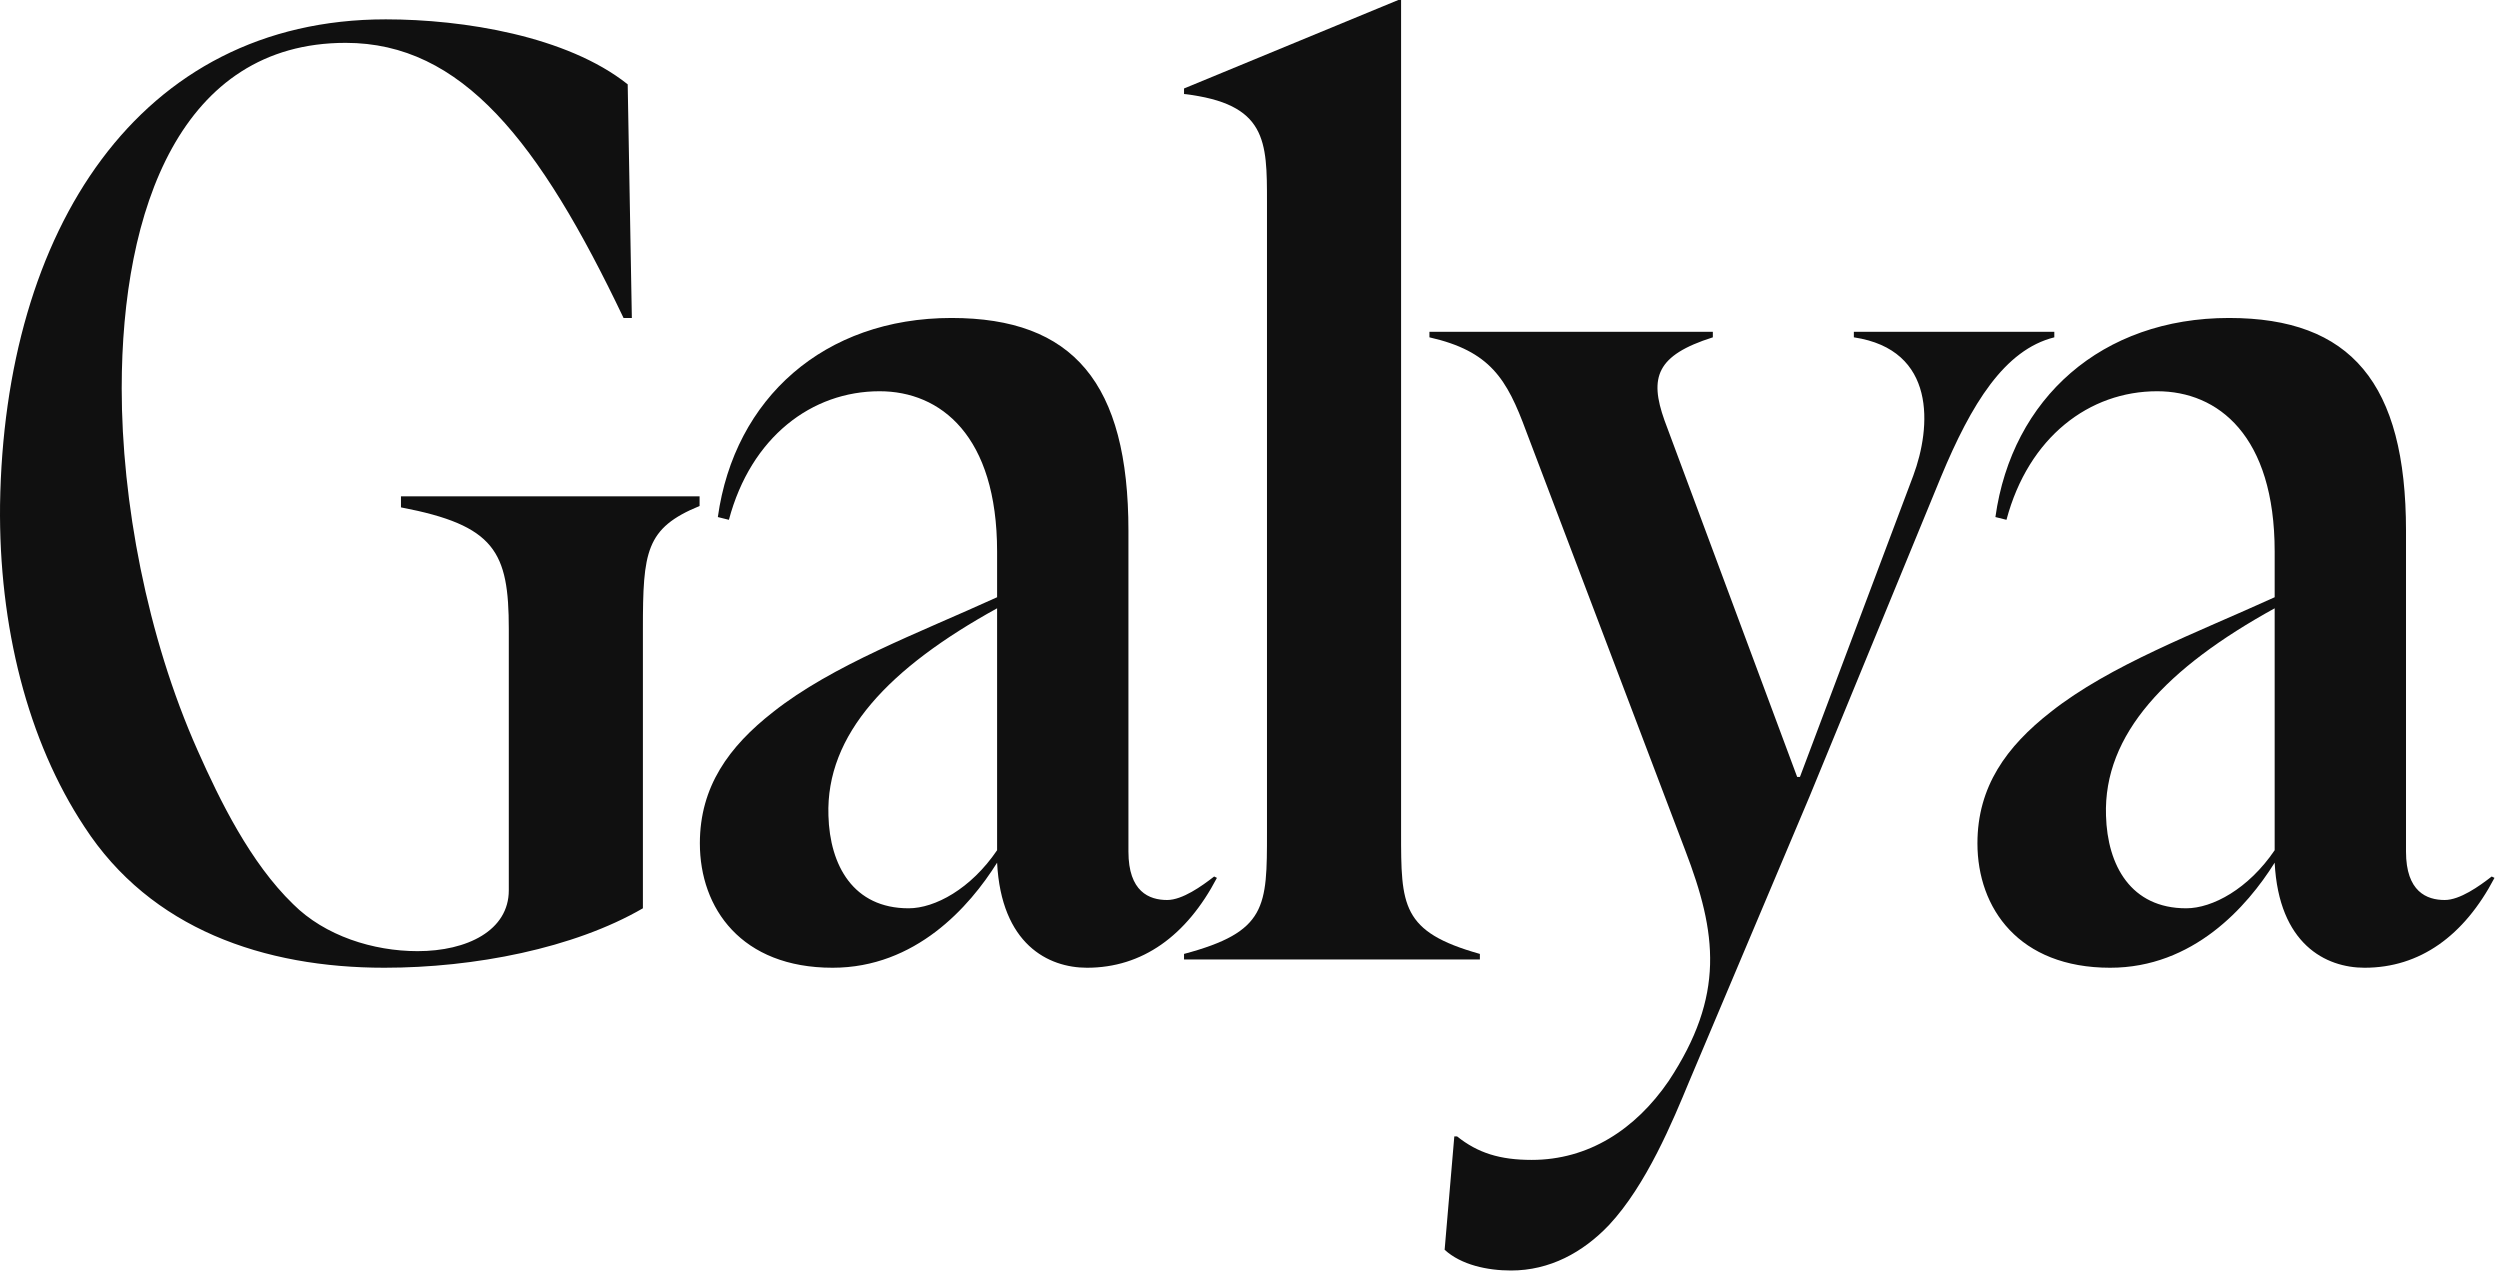 <svg xmlns="http://www.w3.org/2000/svg" width="217" height="111" fill="none"><path fill="#101010" d="M208.841 46.08v27.84c0 3.48 1.8 4.2 3.36 4.2 1.32 0 3-1.2 4.08-2.04l.24.12c-2.64 5.04-6.48 7.8-11.28 7.8-3.36 0-7.44-2.04-7.8-9.12-2.4 3.84-7.08 9.12-14.28 9.12-7.92 0-11.52-5.16-11.52-10.8 0-4.92 2.52-8.4 6.36-11.4 5.16-4.08 12.6-6.84 19.44-9.96v-3.96c0-10.08-4.92-13.92-10.2-13.92-5.88 0-11.16 3.96-13.08 11.16l-.96-.24c1.44-10.32 9.24-17.28 20.28-17.28 10.56 0 15.36 5.64 15.36 18.48Zm-11.4 27.72v-21c-9.36 5.16-14.88 10.92-14.64 18 .12 4.32 2.16 8.04 6.96 8.04 2.28 0 5.4-1.68 7.68-5.04Zm-50.807 20.04c-1.44 3.48-3.72 9-6.96 12.48-2.28 2.4-5.16 3.96-8.52 3.96-2.04 0-4.32-.48-5.76-1.8l.84-9.84h.24c1.8 1.44 3.72 2.04 6.48 2.04 4.92 0 9-2.64 11.88-6.84 4.92-7.44 4.2-12.84 1.44-20.04l-13.8-36.36c-1.68-4.56-3.12-6.96-8.4-8.16v-.48h24.6v.48c-4.92 1.56-5.52 3.48-4.2 7.2l11.52 30.96h.24l9.84-26.16c1.56-4.2 2.04-10.92-5.16-12v-.48h17.4v.48c-4.32 1.08-7.2 5.76-9.84 12.12l-11.4 27.72-10.44 24.72Z"/><path fill="#101010" d="M109.974 72.24V17.52c0-5.28 0-8.52-7.2-9.36v-.48l18.6-7.68h.24v72.24c0 6.36 0 8.64 6.84 10.56v.48h-25.68v-.48c7.2-1.92 7.2-4.08 7.2-10.56Z"/><path fill="#101010" d="M97.948 46.08v27.84c0 3.48 1.8 4.2 3.36 4.2 1.32 0 3-1.2 4.08-2.04l.24.12c-2.64 5.04-6.48 7.8-11.28 7.8-3.36 0-7.44-2.04-7.8-9.12-2.4 3.84-7.08 9.12-14.28 9.12-7.92 0-11.52-5.16-11.52-10.8 0-4.92 2.52-8.4 6.36-11.4 5.16-4.08 12.6-6.84 19.44-9.96v-3.96c0-10.08-4.92-13.92-10.2-13.92-5.88 0-11.16 3.96-13.08 11.16l-.96-.24c1.44-10.32 9.24-17.28 20.28-17.28 10.56 0 15.36 5.64 15.36 18.48Zm-11.4 27.72v-21c-9.36 5.16-14.88 10.92-14.64 18 .12 4.32 2.16 8.04 6.96 8.04 2.28 0 5.4-1.68 7.68-5.04ZM7.324 71.76c-4.92-7.44-7.44-17.4-7.32-27.96.36-23.76 12-42.12 33.48-42.12 6.72 0 15.72 1.44 21 5.64l.36 20.28h-.72c-7.32-15.36-14.04-23.88-24.12-23.88-14.28 0-19.44 14.4-19.44 30 0 9.72 2.16 21.48 6.6 31.44 1.92 4.32 4.56 9.72 8.28 13.32 2.76 2.76 6.96 4.08 10.8 4.08 4.32 0 7.92-1.8 7.92-5.28V54.6c0-6.72-1.2-9-9.36-10.56v-.96h25.92v.84c-4.68 1.92-4.92 3.96-4.92 10.68v24.24c-6 3.48-14.64 5.16-22.44 5.16-10.44 0-20.28-3.36-26.04-12.24Z"/></svg>
